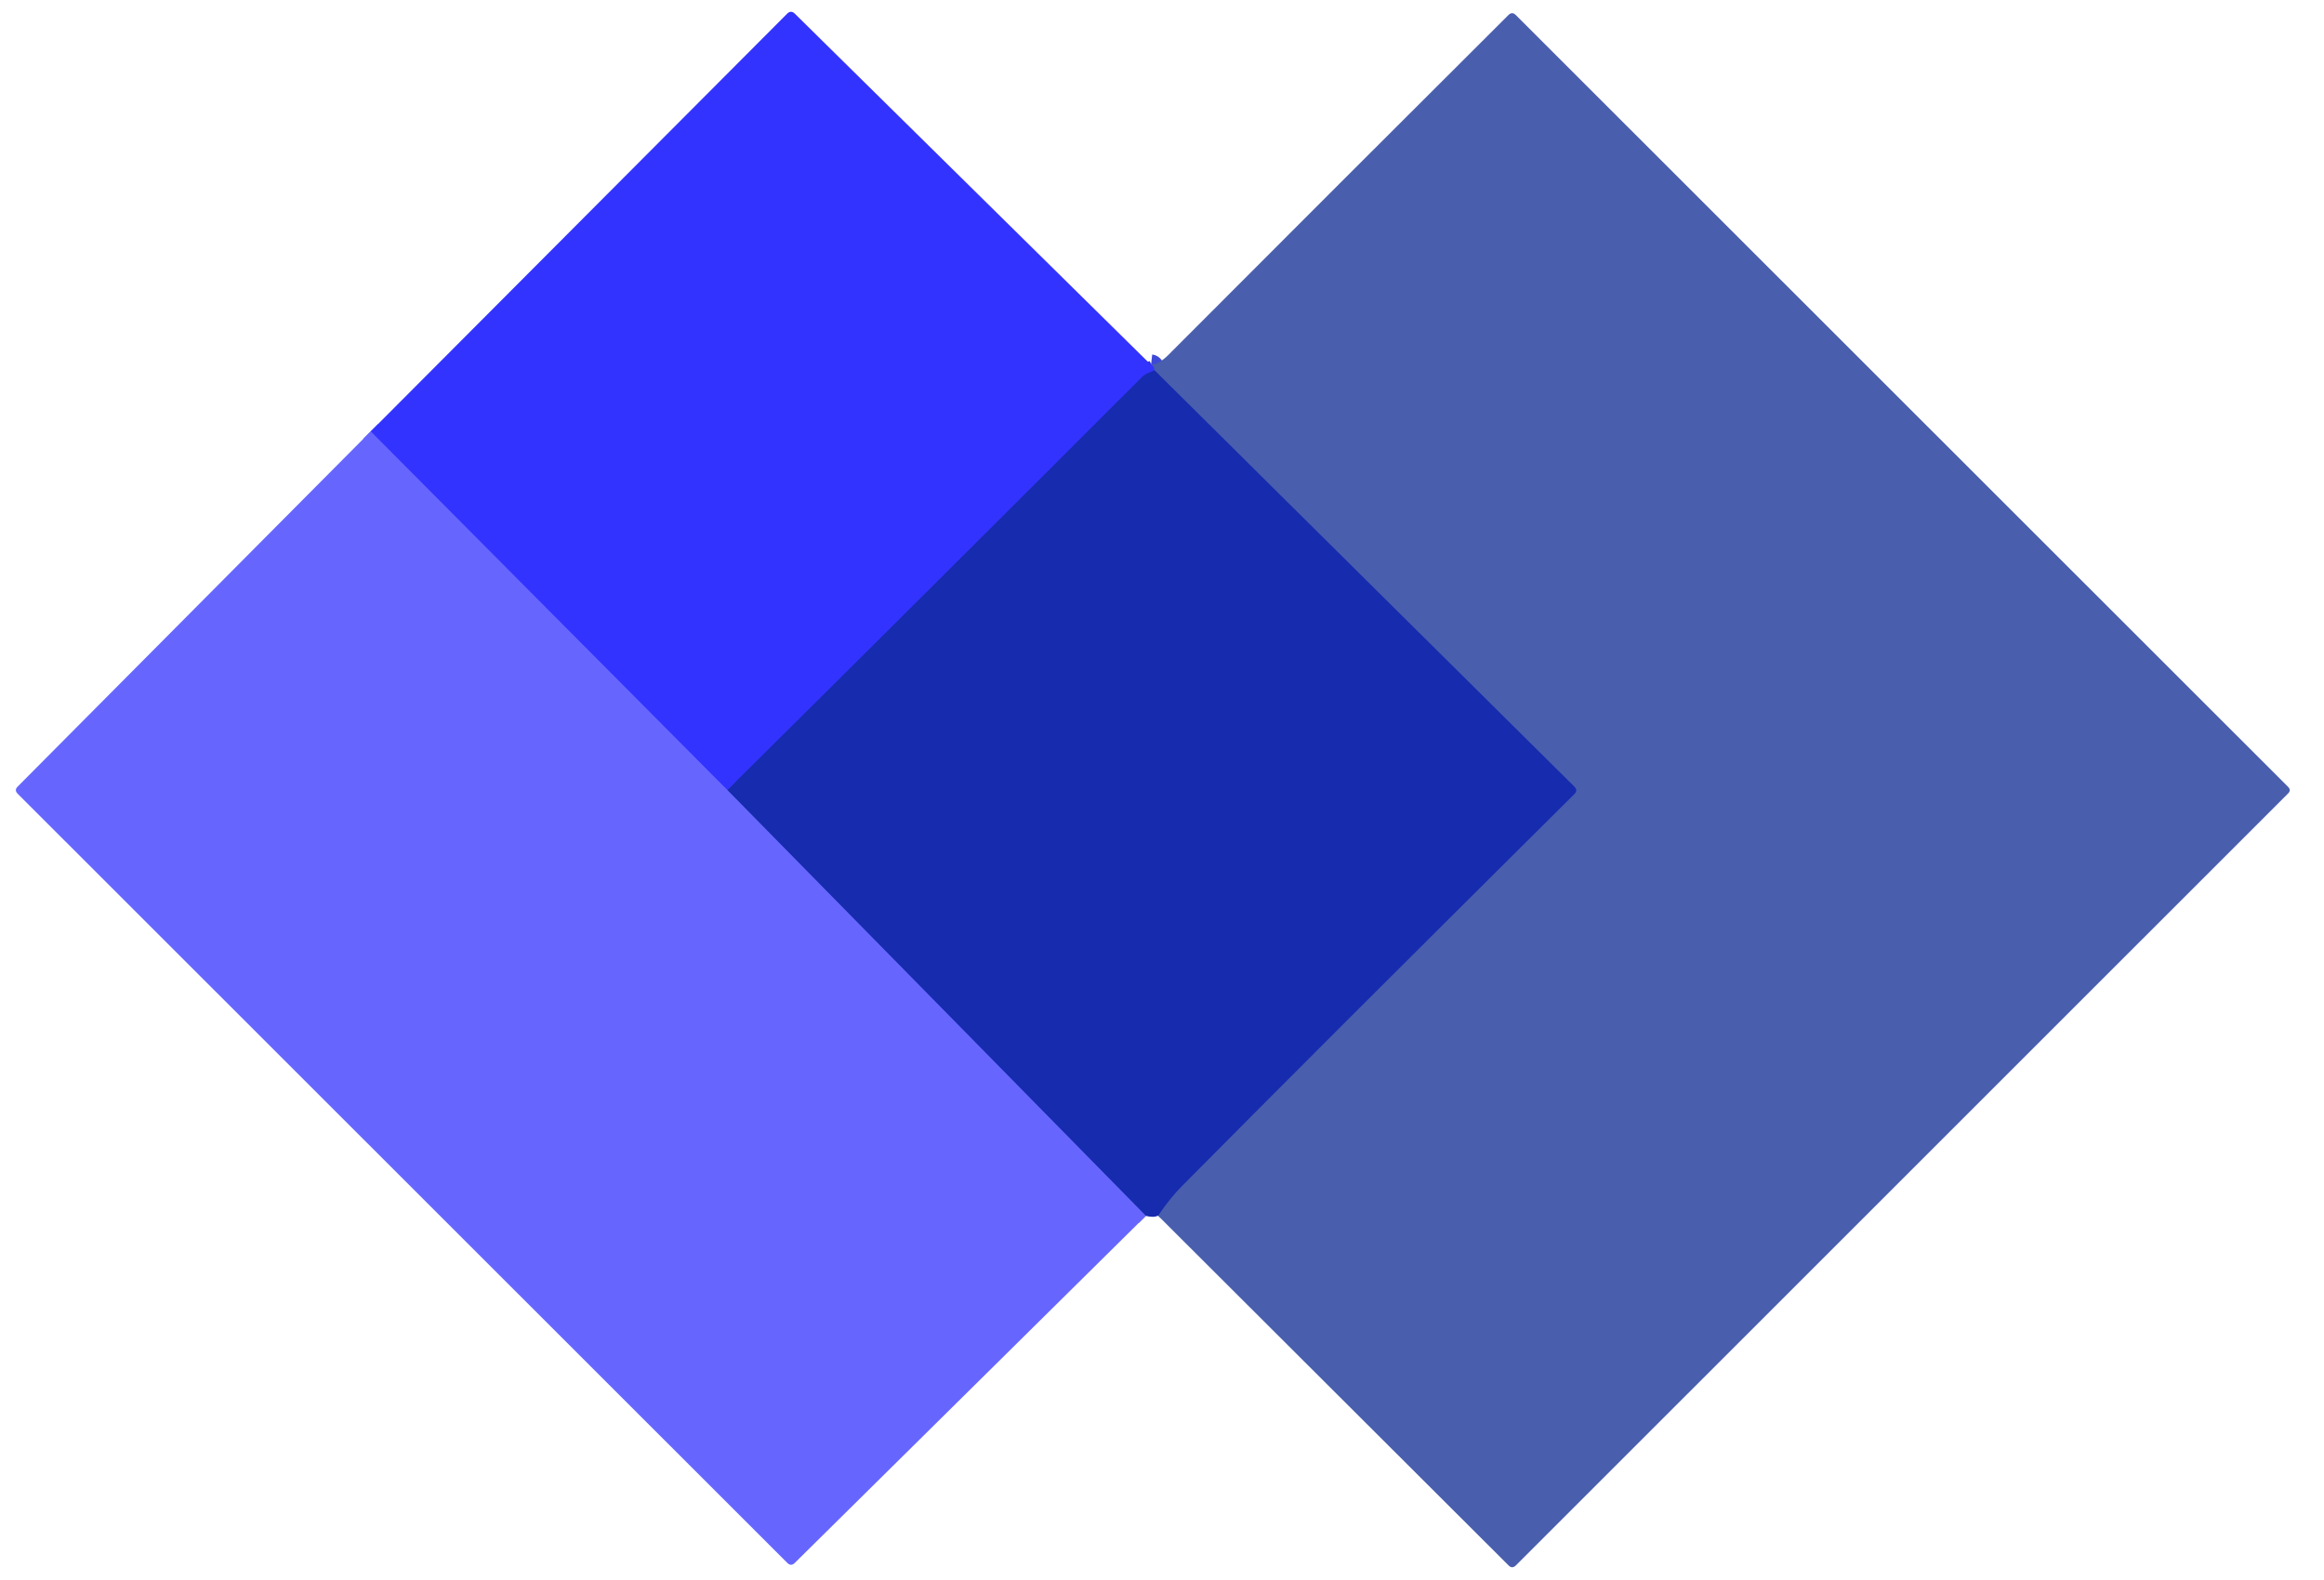 <?xml version="1.0" encoding="UTF-8" standalone="no"?>
<!DOCTYPE svg PUBLIC "-//W3C//DTD SVG 1.1//EN" "http://www.w3.org/Graphics/SVG/1.1/DTD/svg11.dtd">
<svg xmlns="http://www.w3.org/2000/svg" version="1.1" viewBox="0.00 0.00 222.00 151.00">
<g stroke-width="2.00" fill="none" stroke-linecap="butt">
<path stroke="#3e49d6" vector-effect="non-scaling-stroke" d="
  M 109.95 34.86
  Q 110.21 34.89 110.28 35.38"
/>
<path stroke="#252fd6" vector-effect="non-scaling-stroke" d="
  M 110.28 35.38
  C 109.83 35.62 109.45 35.67 109.08 36.04
  Q 89.34 55.80 69.48 75.49"
/>
<path stroke="#4d4dff" vector-effect="non-scaling-stroke" d="
  M 69.48 75.49
  L 35.41 41.22"
/>
<path stroke="#3045ad" vector-effect="non-scaling-stroke" d="
  M 110.62 116.15
  Q 111.78 114.44 112.86 113.36
  Q 126.03 100.05 150.39 75.86
  Q 150.74 75.51 150.38 75.16
  L 110.28 35.38"
/>
<path stroke="#3e49d6" vector-effect="non-scaling-stroke" d="
  M 109.46 116.17
  L 69.48 75.49"
/>
</g>
<path fill="#3333ff" d="
  M 109.95 34.86
  Q 110.21 34.89 110.28 35.38
  C 109.83 35.62 109.45 35.67 109.08 36.04
  Q 89.34 55.80 69.48 75.49
  L 35.41 41.22
  L 75.20 1.30
  Q 75.56 0.95 75.92 1.30
  L 109.95 34.86
  Z"
/>
<path fill="#495ead" d="
  M 110.62 116.15
  Q 111.78 114.44 112.86 113.36
  Q 126.03 100.05 150.39 75.86
  Q 150.74 75.51 150.38 75.16
  L 110.28 35.38
  Q 110.21 34.89 109.95 34.86
  Q 110.73 34.79 111.63 33.89
  Q 127.87 17.61 144.10 1.43
  Q 144.44 1.09 144.79 1.43
  L 218.57 75.18
  Q 218.89 75.50 218.57 75.81
  L 144.80 149.57
  Q 144.45 149.91 144.11 149.57
  L 110.62 116.15
  Z"
/>
<path fill="#162bad" d="
  M 110.28 35.38
  L 150.38 75.16
  Q 150.74 75.51 150.39 75.86
  Q 126.03 100.05 112.86 113.36
  Q 111.78 114.44 110.62 116.15
  Q 110.20 116.36 109.46 116.17
  L 69.48 75.49
  Q 89.34 55.80 109.08 36.04
  C 109.45 35.67 109.83 35.62 110.28 35.38
  Z"
/>
<path fill="#6666ff" d="
  M 35.41 41.22
  L 69.48 75.49
  L 109.46 116.17
  L 75.92 149.33
  Q 75.56 149.68 75.21 149.33
  L 1.68 75.83
  Q 1.35 75.49 1.68 75.16
  L 35.41 41.22
  Z"
/>
</svg>
